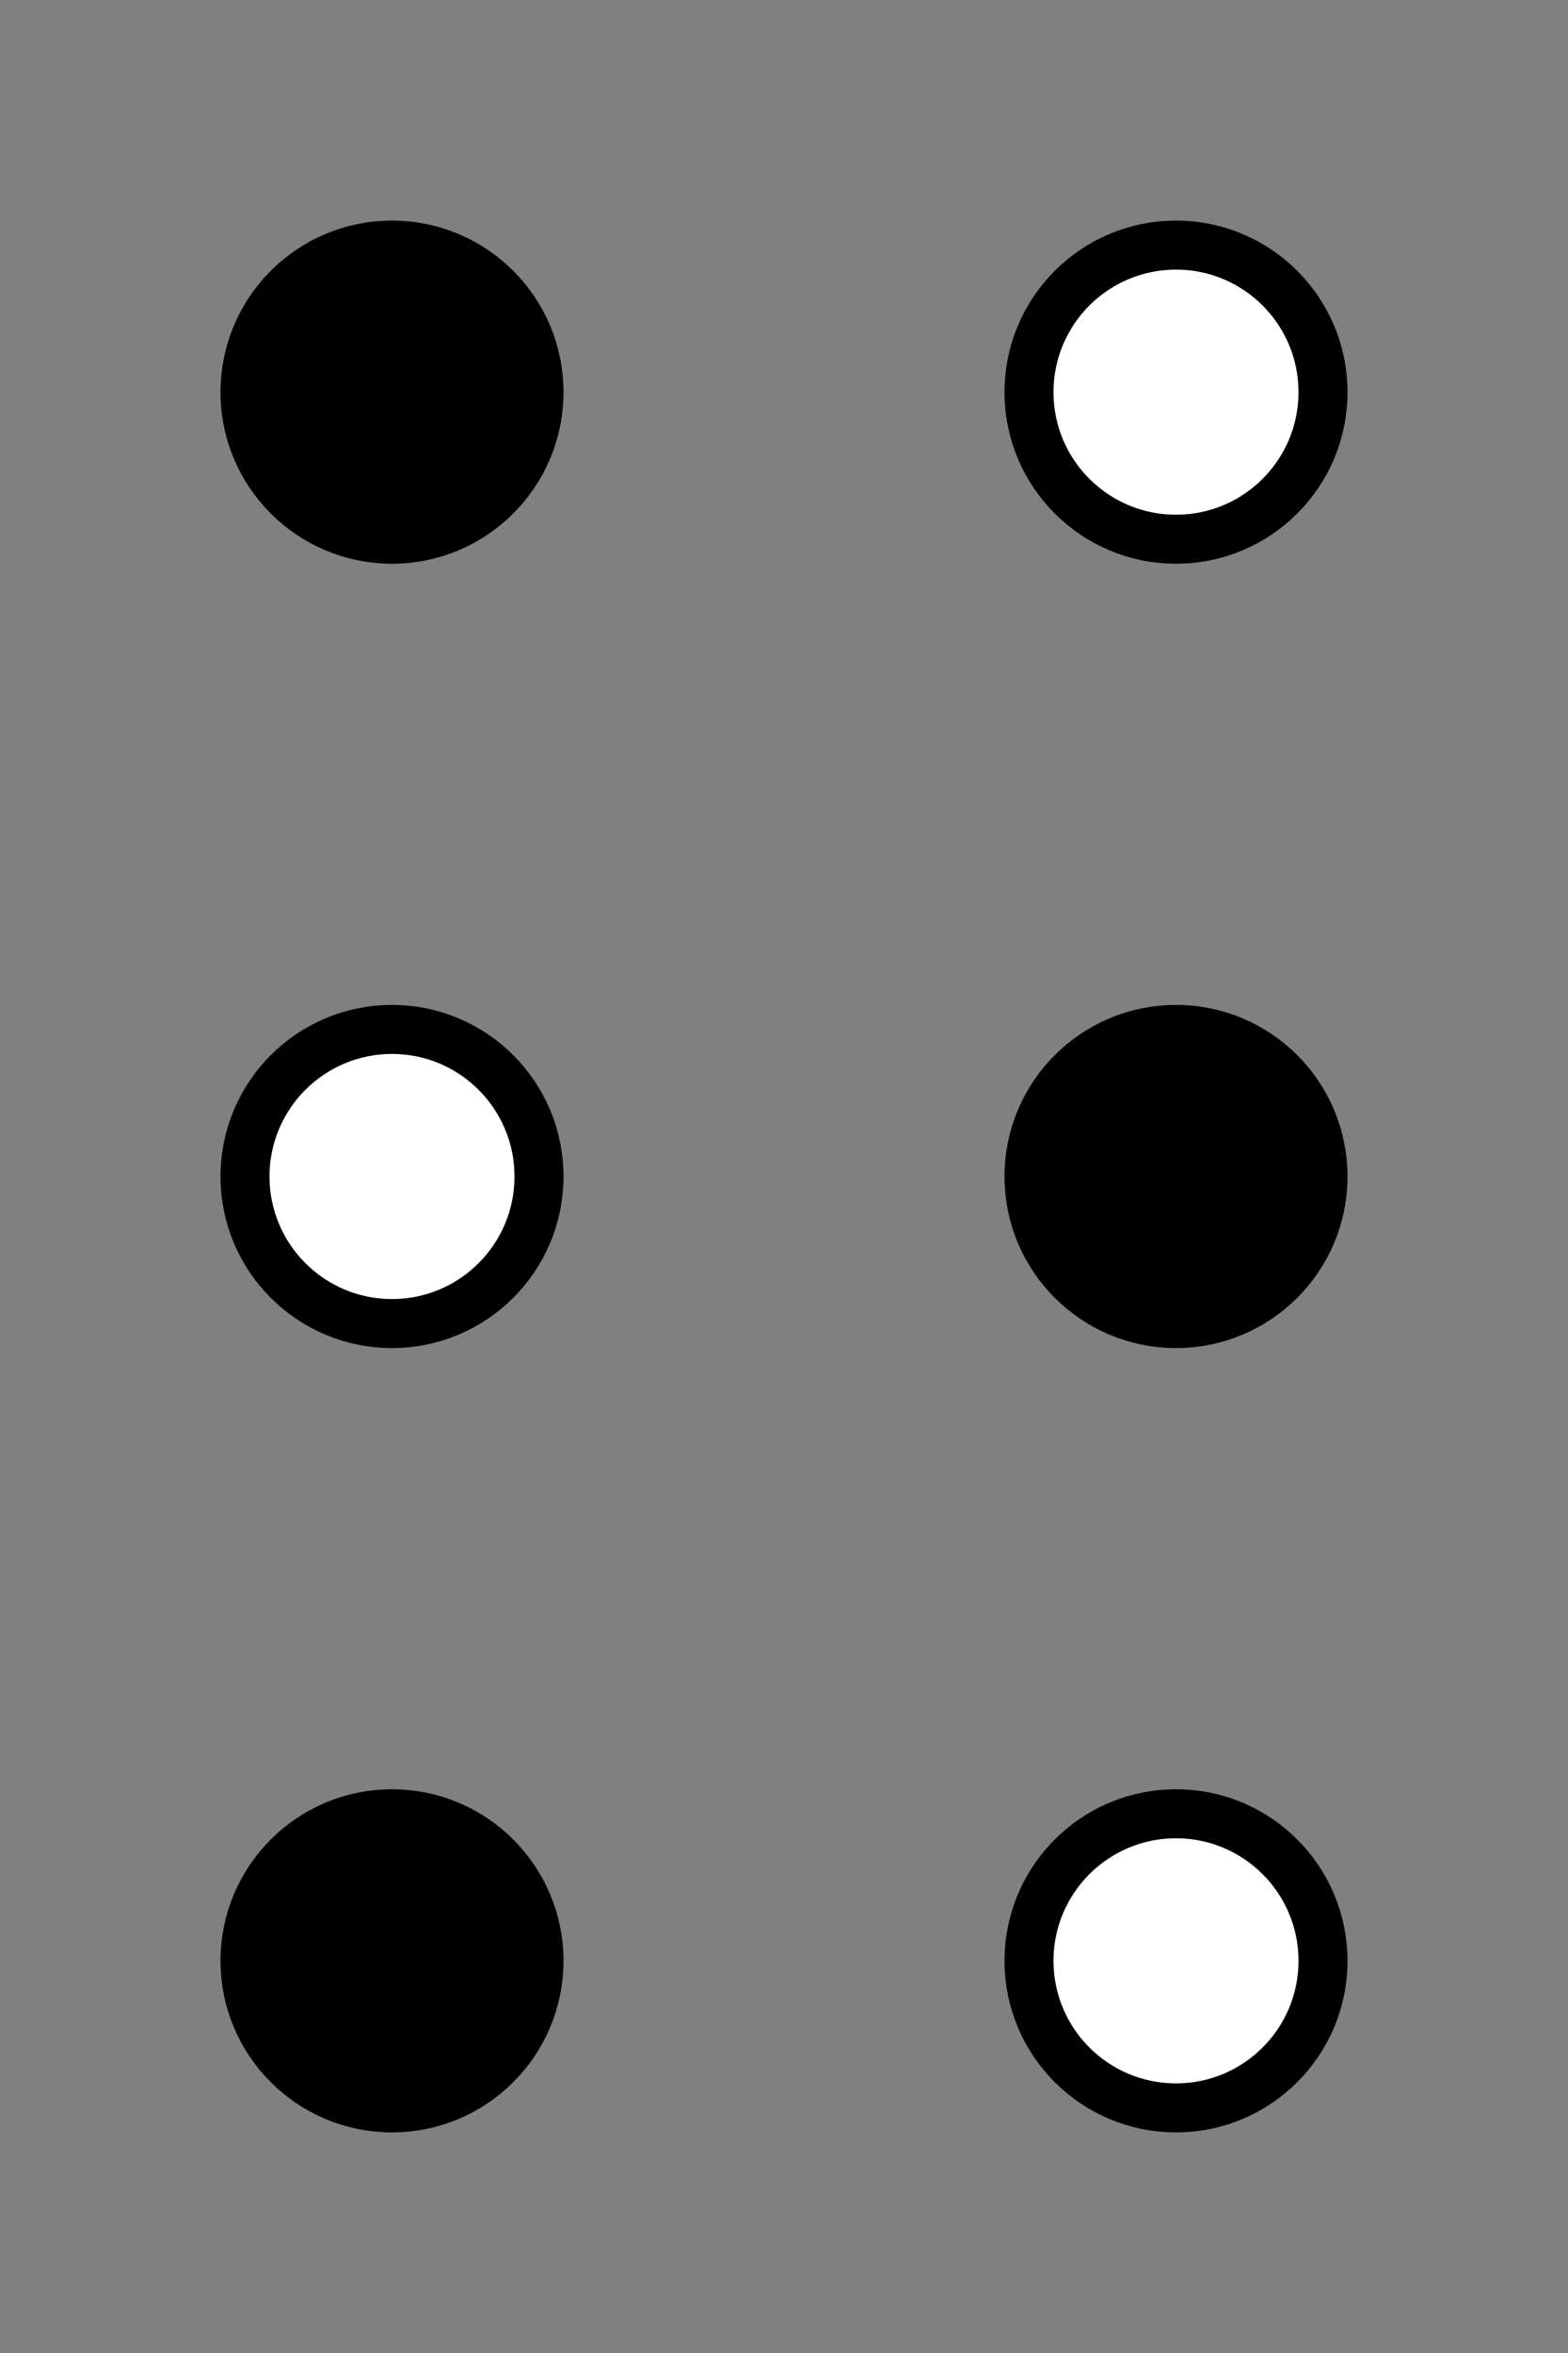 <?xml version="1.0" encoding="UTF-8"?>
<svg width="64" height="96" viewBox="0 0 64 96" xmlns="http://www.w3.org/2000/svg">
  <rect x="0" y="0" width="64" height="96" fill="#808080" stroke="none"/>
  <style>
    .dot { fill: #fff; stroke: #000; stroke-width: 2; }
    .on  { fill: #000; } /* 塗りつぶし（有効な点） */
  </style>
  <!-- 6点式: 列2 × 行3（番号: 左列上=1, 中=2, 下=3 / 右列上=4, 中=5, 下=6） -->
  <!-- 配置パラメータ -->
  <!-- 余白 8px, 列間 32px, 行間 32px, 半径 6px -->
  <!-- 左列(x=16), 右列(x=48); y=16,48,80 -->
  <!-- dot1 -->
  <circle id="d1" class="dot on" cx="16" cy="16" r="6"/>
  <!-- dot2 -->
  <circle id="d2" class="dot" cx="16" cy="48" r="6"/>
  <!-- dot3 -->
  <circle id="d3" class="dot on" cx="16" cy="80" r="6"/>
  <!-- dot4 -->
  <circle id="d4" class="dot" cx="48" cy="16" r="6"/>
  <!-- dot5 -->
  <circle id="d5" class="dot on" cx="48" cy="48" r="6"/>
  <!-- dot6 -->
  <circle id="d6" class="dot" cx="48" cy="80" r="6"/>
</svg>
